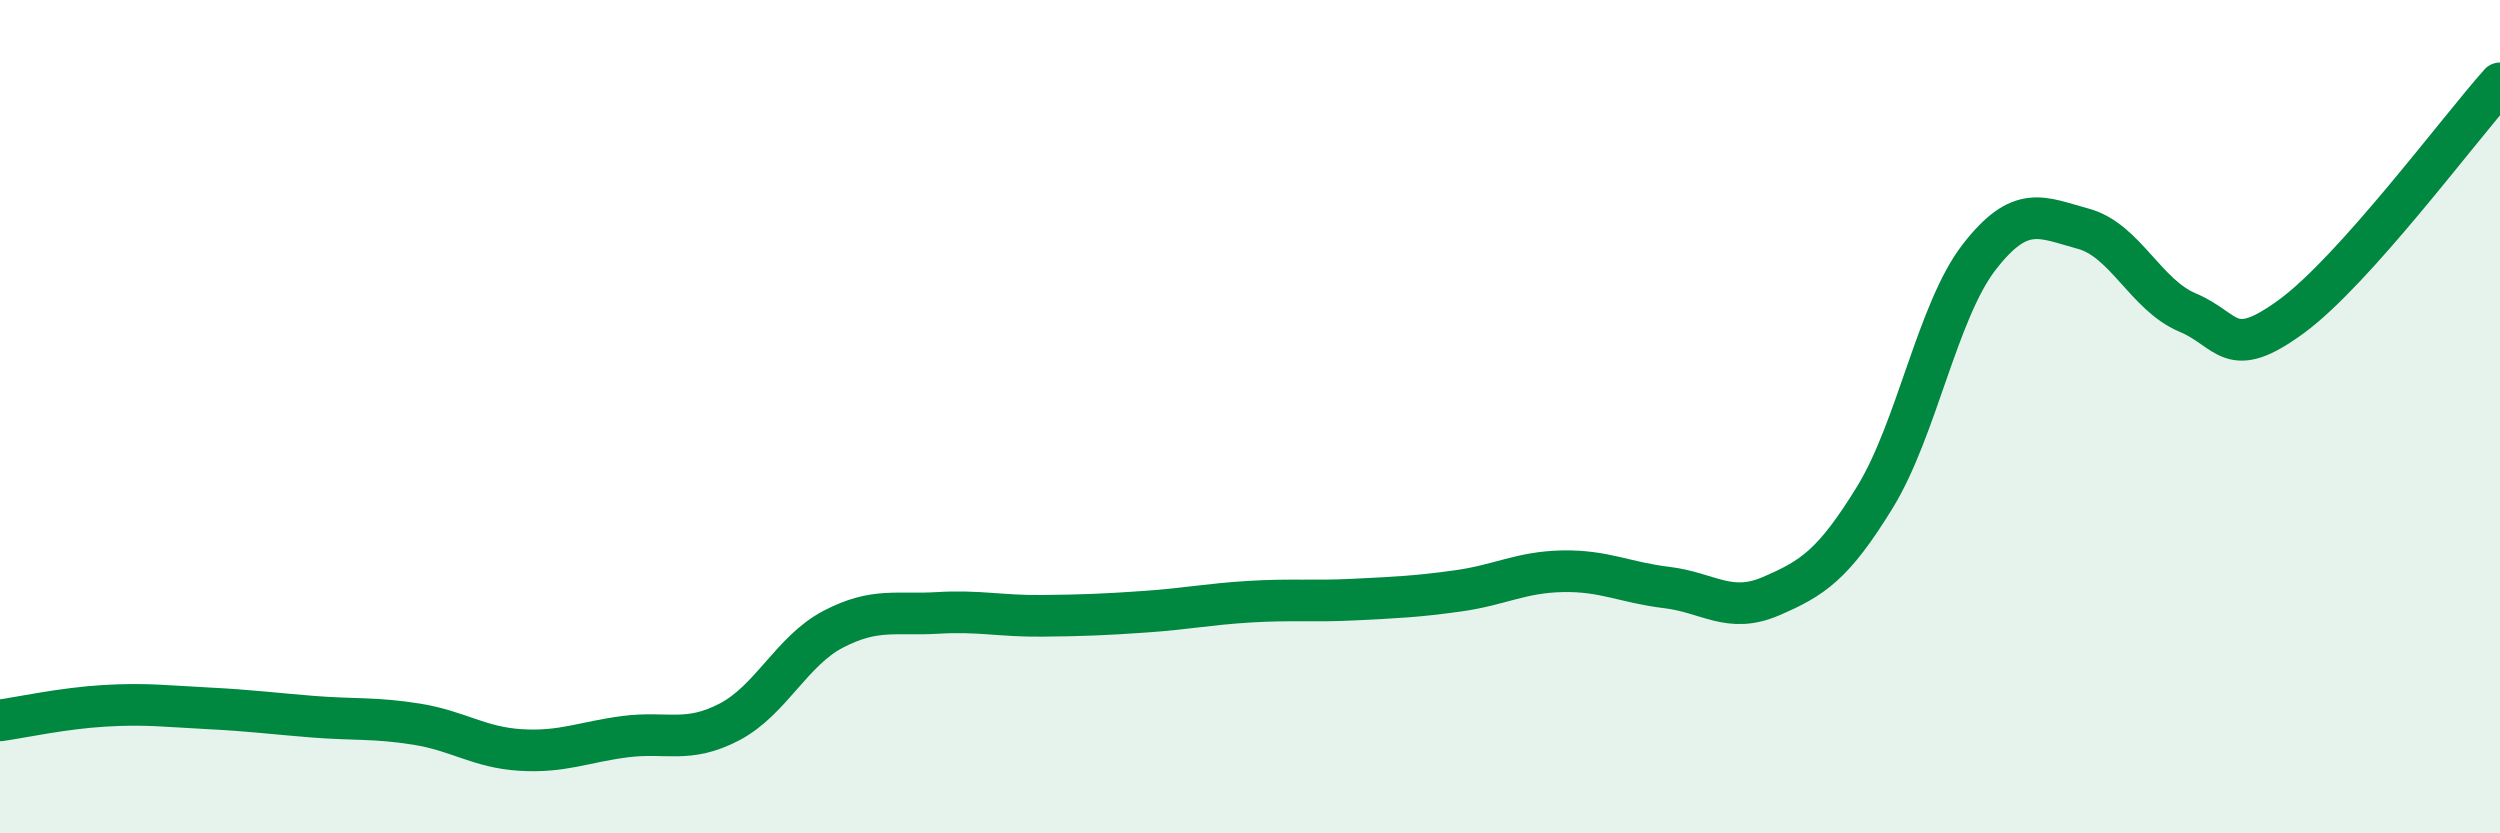 
    <svg width="60" height="20" viewBox="0 0 60 20" xmlns="http://www.w3.org/2000/svg">
      <path
        d="M 0,17.29 C 0.5,17.22 1.5,17 2.5,16.94 C 3.5,16.88 4,16.95 5,17 C 6,17.05 6.5,17.12 7.5,17.2 C 8.5,17.28 9,17.22 10,17.38 C 11,17.54 11.5,17.94 12.5,18 C 13.5,18.06 14,17.81 15,17.68 C 16,17.55 16.5,17.85 17.5,17.33 C 18.5,16.81 19,15.62 20,15.1 C 21,14.58 21.5,14.77 22.5,14.71 C 23.5,14.65 24,14.79 25,14.78 C 26,14.77 26.5,14.75 27.5,14.68 C 28.5,14.61 29,14.5 30,14.44 C 31,14.38 31.5,14.44 32.5,14.39 C 33.5,14.34 34,14.32 35,14.18 C 36,14.04 36.5,13.73 37.5,13.71 C 38.5,13.69 39,13.98 40,14.1 C 41,14.22 41.5,14.74 42.5,14.31 C 43.5,13.88 44,13.56 45,11.93 C 46,10.3 46.5,7.46 47.5,6.17 C 48.5,4.88 49,5.22 50,5.49 C 51,5.76 51.5,7.08 52.5,7.5 C 53.5,7.92 53.5,8.69 55,7.59 C 56.5,6.49 59,3.12 60,2L60 20L0 20Z"
        fill="#008740"
        opacity="0.1"
        stroke-linecap="round"
        stroke-linejoin="round"
      />
      <path
        d="M 0,17.29 C 0.5,17.22 1.5,17 2.5,16.94 C 3.5,16.88 4,16.95 5,17 C 6,17.05 6.5,17.12 7.5,17.2 C 8.5,17.28 9,17.22 10,17.38 C 11,17.54 11.5,17.94 12.5,18 C 13.5,18.06 14,17.81 15,17.68 C 16,17.55 16.5,17.85 17.5,17.33 C 18.5,16.81 19,15.62 20,15.1 C 21,14.58 21.5,14.77 22.5,14.71 C 23.5,14.65 24,14.79 25,14.78 C 26,14.77 26.5,14.75 27.5,14.68 C 28.5,14.61 29,14.5 30,14.44 C 31,14.38 31.5,14.44 32.5,14.39 C 33.5,14.34 34,14.32 35,14.18 C 36,14.04 36.5,13.73 37.5,13.71 C 38.5,13.69 39,13.98 40,14.1 C 41,14.22 41.5,14.74 42.5,14.31 C 43.5,13.88 44,13.56 45,11.93 C 46,10.3 46.5,7.46 47.5,6.17 C 48.5,4.88 49,5.22 50,5.49 C 51,5.76 51.5,7.08 52.5,7.5 C 53.5,7.92 53.5,8.69 55,7.59 C 56.5,6.49 59,3.12 60,2"
        stroke="#008740"
        stroke-width="1"
        fill="none"
        stroke-linecap="round"
        stroke-linejoin="round"
      />
    </svg>
  